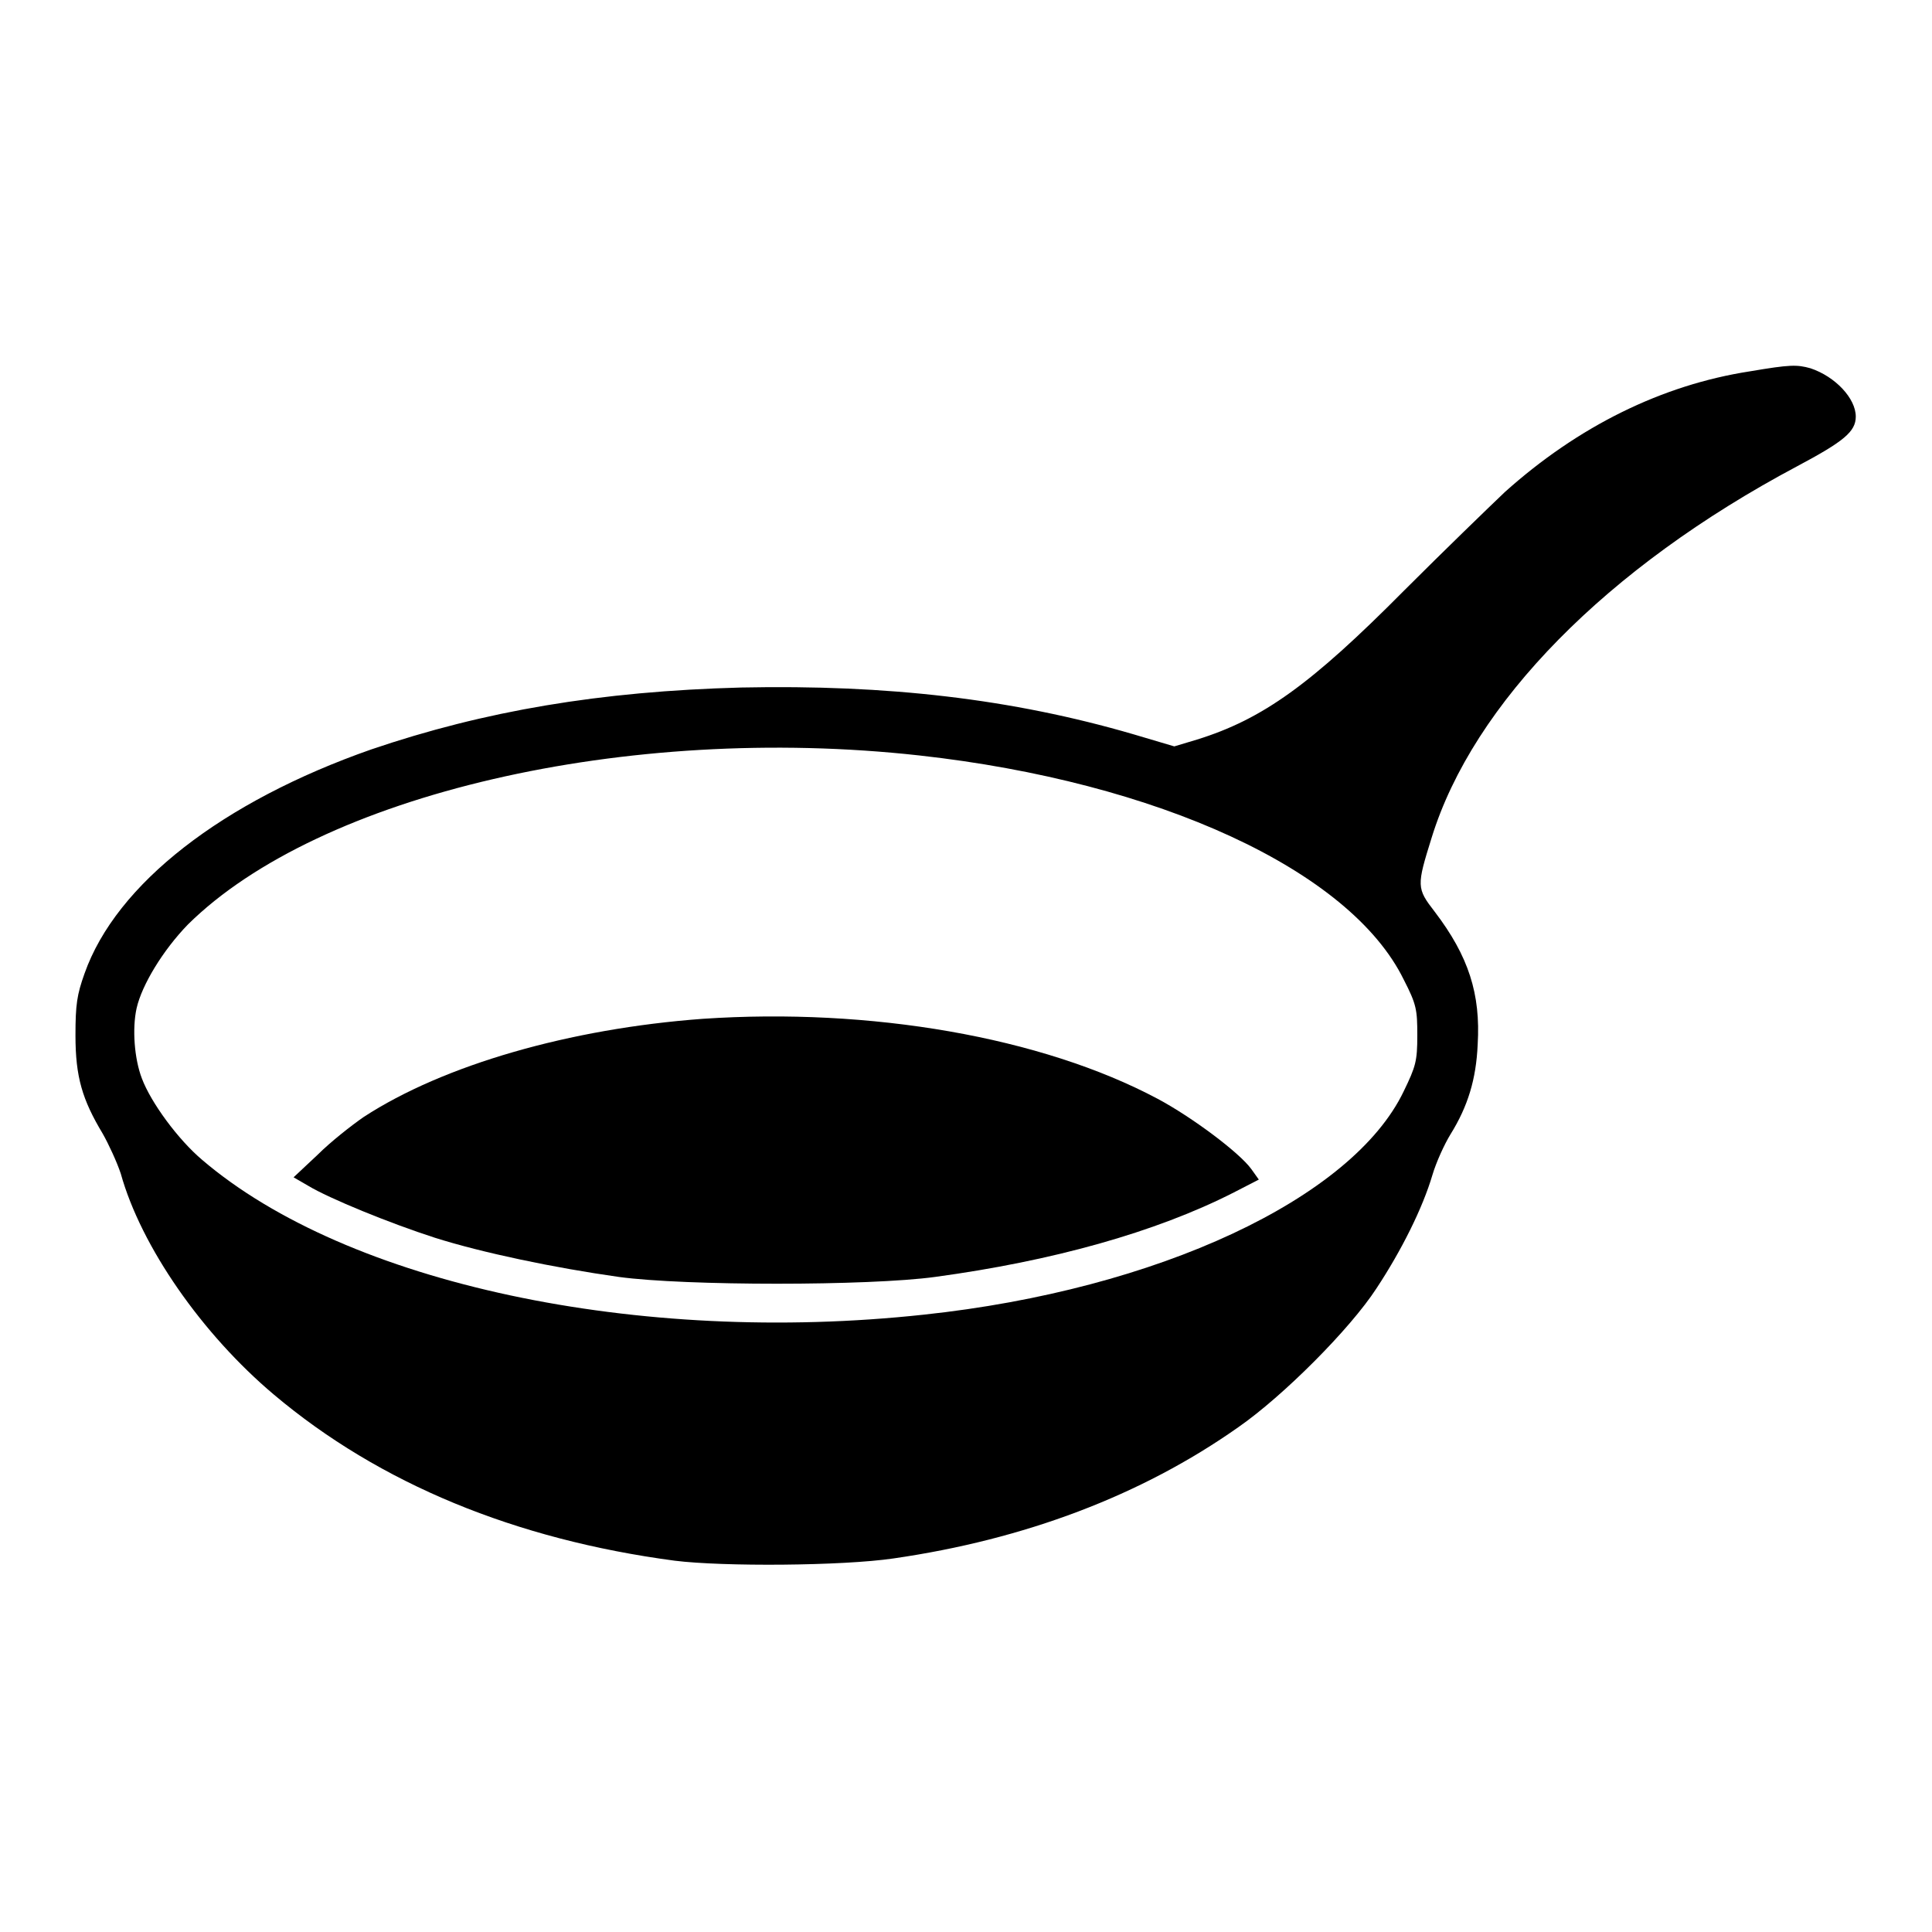 <?xml version="1.0" encoding="utf-8"?>
<!-- Svg Vector Icons : http://www.onlinewebfonts.com/icon -->
<!DOCTYPE svg PUBLIC "-//W3C//DTD SVG 1.1//EN" "http://www.w3.org/Graphics/SVG/1.1/DTD/svg11.dtd">
<svg version="1.1" xmlns="http://www.w3.org/2000/svg" xmlns:xlink="http://www.w3.org/1999/xlink" x="0px" y="0px" viewBox="0 0 256 256" enable-background="new 0 0 256 256" xml:space="preserve">
<g><g><g><path fill="#000000" d="M231.9,49.2c-11.7,1.8-22.8,7.3-32.5,16c-2,1.9-8.1,7.8-13.4,13.1c-12.3,12.4-18.7,17-27.4,19.7l-3,0.9l-5.4-1.6c-16.1-4.7-32.6-6.6-52-6.2c-18.7,0.5-34,3.1-49,8.2c-19.7,6.9-33.8,17.8-38,29.7c-1,2.8-1.2,4.1-1.2,8.2c0,5.5,0.9,8.5,3.6,13c0.8,1.4,1.9,3.8,2.4,5.3c2.7,9.7,10.8,21.3,20.3,29.3c14,11.8,32,19.2,53.1,22c6.4,0.8,22.2,0.7,29-0.3c17.3-2.5,32.8-8.3,45.7-17.4c5.9-4.1,14.8-13,18.3-18.4c3.3-5,6.1-10.6,7.4-15c0.5-1.7,1.6-4.1,2.4-5.4c2.3-3.7,3.4-7.3,3.6-11.9c0.4-6.7-1.2-11.7-5.7-17.6c-2.4-3.1-2.4-3.4-0.4-9.8c5.5-17.8,23.2-35.8,48.4-49.2c6.2-3.3,7.8-4.6,7.8-6.6c0-2.4-2.7-5.3-6-6.4C238.1,48.3,237.2,48.3,231.9,49.2z M121.8,100.1c31.6,3.5,57.1,15.2,64.2,29.7c1.7,3.3,1.8,4,1.8,7.4s-0.2,4.1-1.8,7.4c-6.8,14.2-32.6,26.3-63.6,29.6c-37.9,4.1-76.4-4.1-95.6-20.5c-3.2-2.7-6.8-7.6-8-10.8c-1-2.6-1.3-6.6-0.7-9.3c0.7-3.1,3.5-7.7,6.8-11.1C42.3,105.3,83,95.8,121.8,100.1z"/><path fill="#000000" d="M93.1,135c-17.6,1.3-34.3,6.1-44.9,13c-1.6,1.1-4.4,3.3-6.1,5l-3.2,3l1.9,1.1c2.8,1.7,10.9,5,16.8,6.9c6.3,2,15.9,4,24.4,5.2c8.8,1.2,33.1,1.2,41.9,0c15.5-2.1,29.2-5.9,39.6-11.2l3.3-1.7l-1-1.4c-1.6-2.2-7.9-6.9-12.4-9.3C138,137.4,115.3,133.5,93.1,135z"/></g></g></g>
</svg>